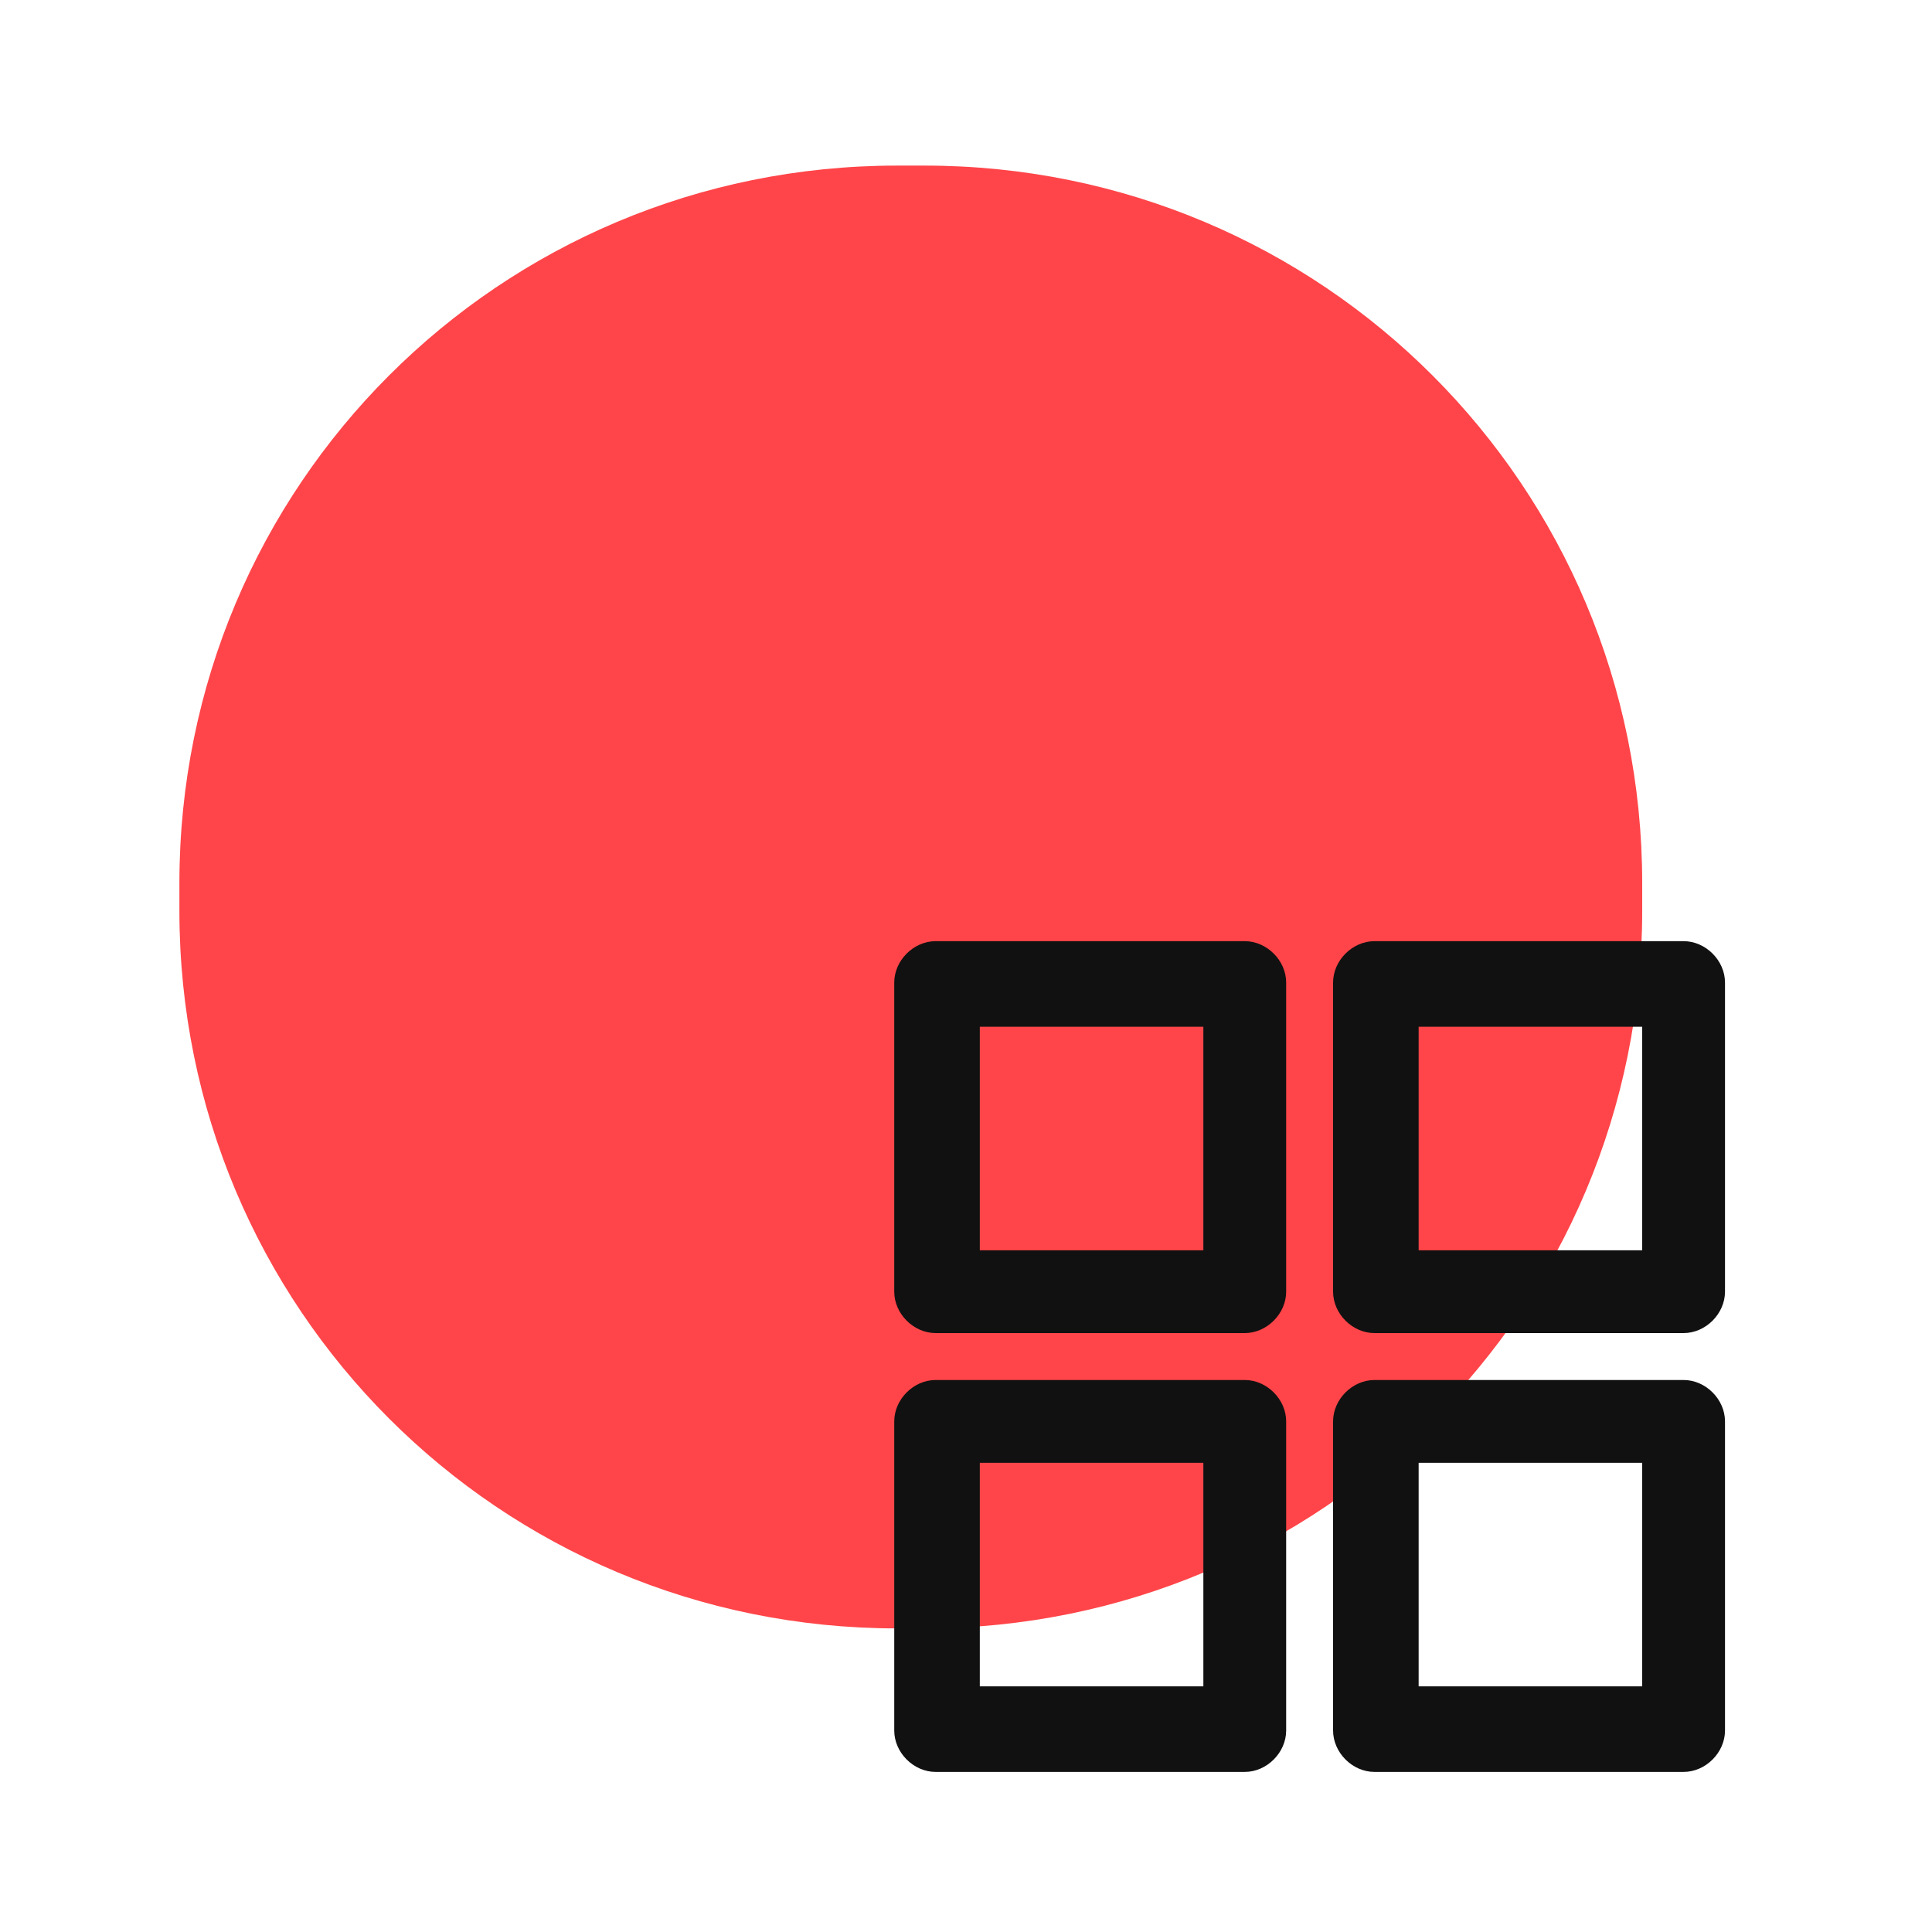 <?xml version="1.0" encoding="UTF-8"?>
<svg id="Layer_1" xmlns="http://www.w3.org/2000/svg" width="70" height="70" version="1.1" viewBox="0 0 70 70">
  <!-- Generator: Adobe Illustrator 29.4.0, SVG Export Plug-In . SVG Version: 2.1.0 Build 152)  -->
  <defs>
    <style>
      .st0 {
        fill: #111;
      }

      .st0, .st1 {
        fill-rule: evenodd;
      }

      .st1 {
        fill: #ff4549;
      }
    </style>
  </defs>
  <path class="st1" d="M32.5,6h1c14.4,0,26,11.6,26,26v1c0,14.4-11.6,26-26,26h-1c-14.4,0-26-11.6-26-26v-1c0-14.4,11.6-26,26-26Z"/>
  <path class="st0" d="M61,64.2h-11.2c-.8,0-1.5-.7-1.5-1.5v-11.2c0-.8.7-1.5,1.5-1.5h11.2c.8,0,1.5.7,1.5,1.5v11.2c0,.8-.7,1.5-1.5,1.5ZM59.5,53h-8.1v8.1h8.1v-8.1ZM61,48.3h-11.2c-.8,0-1.5-.7-1.5-1.5v-11.2c0-.8.7-1.5,1.5-1.5h11.2c.8,0,1.5.7,1.5,1.5v11.2c0,.8-.7,1.5-1.5,1.5ZM59.5,37.2h-8.1v8.1h8.1v-8.1ZM45.1,64.2h-11.2c-.8,0-1.5-.7-1.5-1.5v-11.2c0-.8.7-1.5,1.5-1.5h11.2c.8,0,1.5.7,1.5,1.5v11.2c0,.8-.7,1.5-1.5,1.5ZM43.6,53h-8.1v8.1h8.1v-8.1ZM45.1,48.3h-11.2c-.8,0-1.5-.7-1.5-1.5v-11.2c0-.8.7-1.5,1.5-1.5h11.2c.8,0,1.5.7,1.5,1.5v11.2c0,.8-.7,1.5-1.5,1.5ZM43.6,37.2h-8.1v8.1h8.1v-8.1Z"/>
</svg>